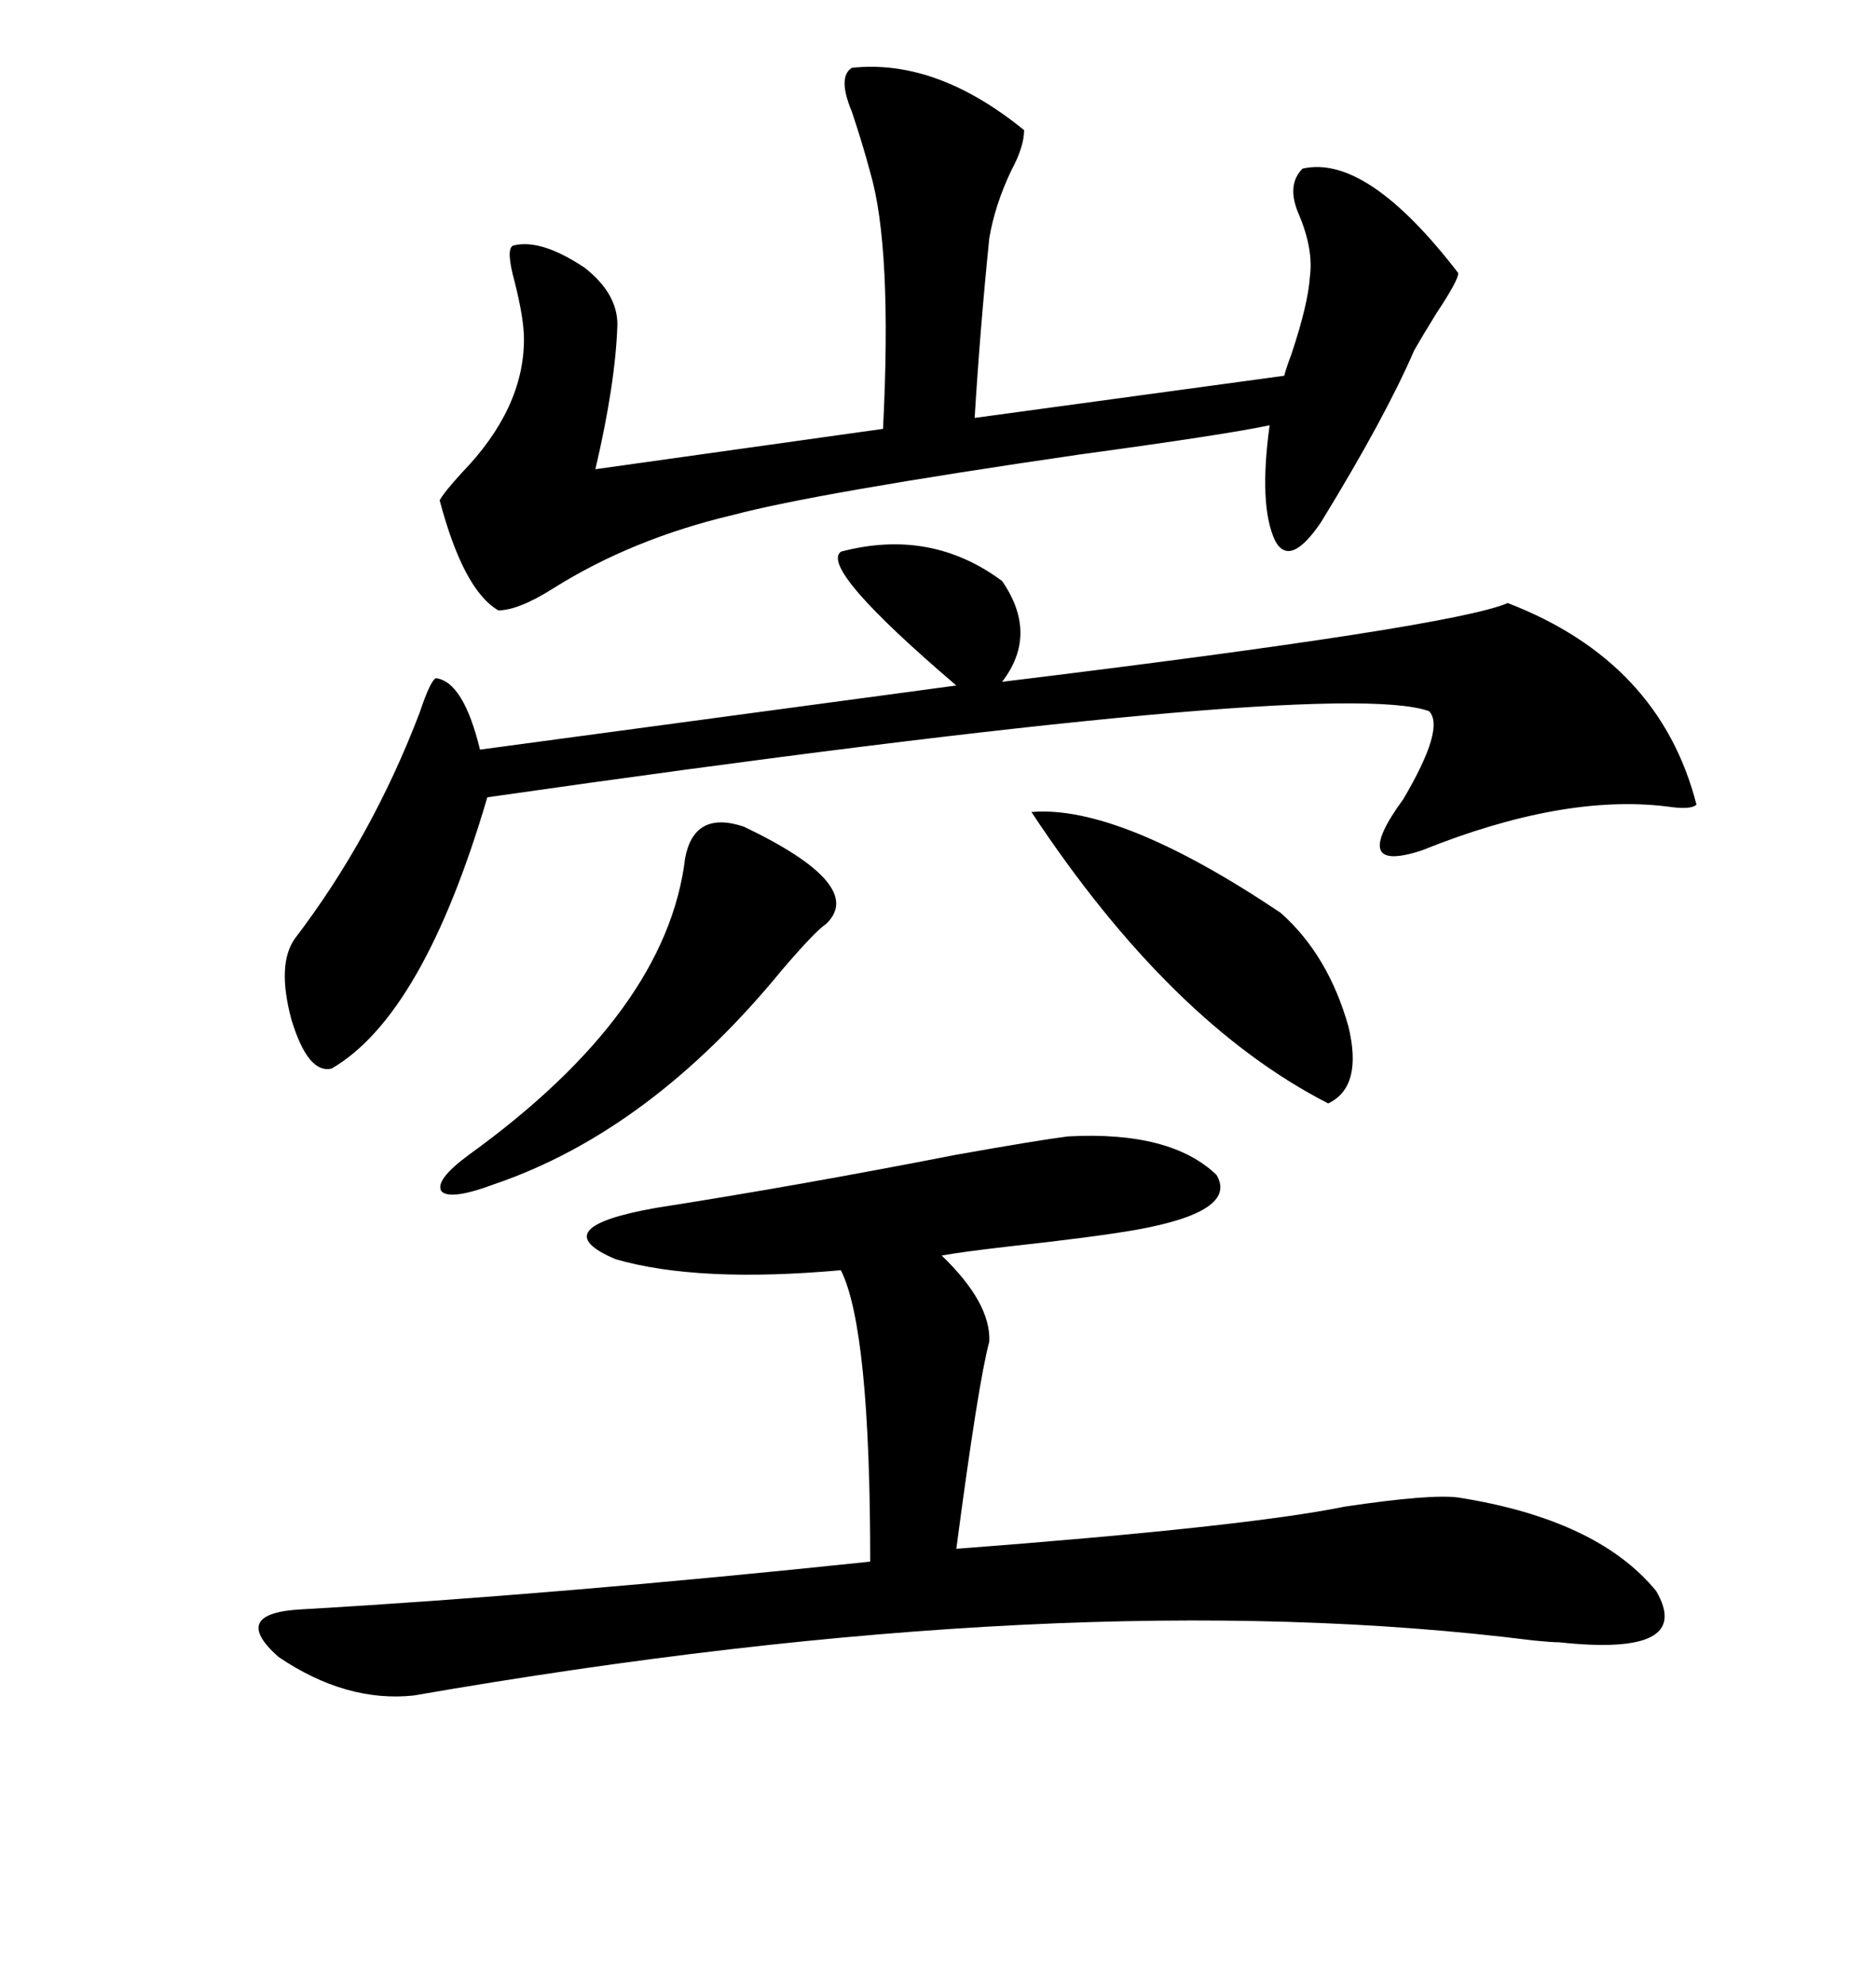 <svg xmlns="http://www.w3.org/2000/svg" xmlns:xlink="http://www.w3.org/1999/xlink" width="300" height="317.285"><path d="M170.80 181.64L170.80 181.64Q187.21 180.76 194.53 187.79L194.53 187.79Q198.05 193.65 181.64 196.58L181.64 196.58Q174.90 197.75 161.43 199.22L161.43 199.22Q153.81 200.10 150.59 200.68L150.59 200.68Q158.50 208.30 158.20 214.45L158.20 214.45Q156.45 220.90 152.93 247.56L152.93 247.56Q199.22 244.04 215.04 240.82L215.04 240.82Q228.81 238.77 233.20 239.36L233.20 239.36Q255.47 242.87 264.84 254.30L264.84 254.30Q271.00 264.84 249.32 262.50L249.32 262.50Q248.14 262.50 245.21 262.21L245.21 262.21Q170.80 252.83 66.21 271.00L66.21 271.00Q55.37 272.17 44.53 264.84L44.53 264.84Q36.62 257.81 48.34 257.23L48.34 257.23Q89.06 254.88 139.16 249.61L139.16 249.61Q139.16 212.40 134.47 203.03L134.47 203.03Q111.62 205.08 98.44 201.27L98.44 201.27Q86.72 196.29 104.88 193.07L104.88 193.07Q127.44 189.55 152.93 184.57L152.93 184.57Q166.11 182.23 170.80 181.64ZM136.23 10.84L136.23 10.84Q149.71 9.38 163.77 20.80L163.77 20.80Q163.77 23.44 161.72 27.25L161.72 27.25Q159.08 32.81 158.20 38.09L158.20 38.09Q156.74 52.44 155.86 66.80L155.86 66.80L205.37 60.06Q205.66 58.89 206.54 56.54L206.54 56.54Q209.18 48.63 209.47 44.24L209.47 44.24Q210.06 39.84 207.71 34.28L207.71 34.28Q205.66 29.59 208.30 26.95L208.30 26.95Q218.55 24.61 233.20 43.65L233.20 43.65Q233.20 44.82 229.69 50.10L229.69 50.10Q227.34 53.91 226.17 55.96L226.17 55.96Q221.48 66.80 211.23 83.50L211.23 83.50Q206.25 90.82 203.91 86.43L203.91 86.43Q201.27 80.86 203.03 67.97L203.03 67.97Q196.29 69.43 172.56 72.66L172.56 72.66Q130.37 78.81 117.19 82.32L117.19 82.32Q101.07 86.13 88.48 94.04L88.48 94.04Q82.91 97.56 79.69 97.56L79.69 97.56Q74.12 94.34 70.31 79.98L70.31 79.98Q70.90 78.81 73.83 75.59L73.83 75.59Q83.79 65.33 83.79 54.20L83.79 54.20Q83.79 50.98 82.32 45.12L82.32 45.12Q80.86 39.84 82.03 39.26L82.03 39.26Q86.43 38.09 93.46 42.77L93.46 42.77Q98.73 46.88 98.73 51.86L98.73 51.86Q98.44 61.23 95.21 75L95.21 75L141.21 68.55Q142.68 39.55 139.16 27.54L139.16 27.54Q137.99 23.14 136.23 17.87L136.23 17.87Q133.89 12.30 136.23 10.84ZM134.47 88.18L134.47 88.18Q148.83 84.38 160.25 92.87L160.25 92.87Q166.11 101.37 160.25 108.98L160.25 108.98Q232.32 100.20 241.11 96.39L241.11 96.39Q265.43 105.76 271.29 128.61L271.29 128.61Q270.41 129.49 266.60 128.91L266.60 128.91Q249.90 126.86 227.34 135.94L227.34 135.94Q215.63 139.75 224.41 127.73L224.41 127.73Q231.15 116.31 228.52 113.67L228.52 113.67Q212.99 108.11 77.93 127.44L77.93 127.44Q67.68 162.30 53.03 170.80L53.03 170.80Q49.22 171.68 46.58 162.89L46.58 162.89Q44.24 154.10 47.17 150L47.17 150Q59.47 133.89 67.09 113.96L67.09 113.96Q68.85 108.69 69.73 108.40L69.73 108.40Q74.12 108.98 76.76 119.82L76.76 119.82L152.93 109.57Q130.96 90.82 134.47 88.18ZM118.95 132.13L118.95 132.13Q138.57 141.50 132.13 147.66L132.13 147.66Q130.37 148.83 125.10 154.98L125.10 154.98Q104.00 180.76 79.10 189.26L79.10 189.26Q72.07 191.89 70.61 190.43L70.61 190.43Q69.43 188.67 75 184.57L75 184.57Q106.64 161.72 109.57 137.11L109.57 137.11Q111.04 129.49 118.95 132.13ZM164.94 129.79L164.94 129.79Q179.00 128.61 204.79 145.90L204.79 145.90Q212.40 152.64 215.63 164.06L215.63 164.06Q217.97 173.73 212.40 176.37L212.40 176.37Q187.21 163.48 164.94 129.79Z"/></svg>